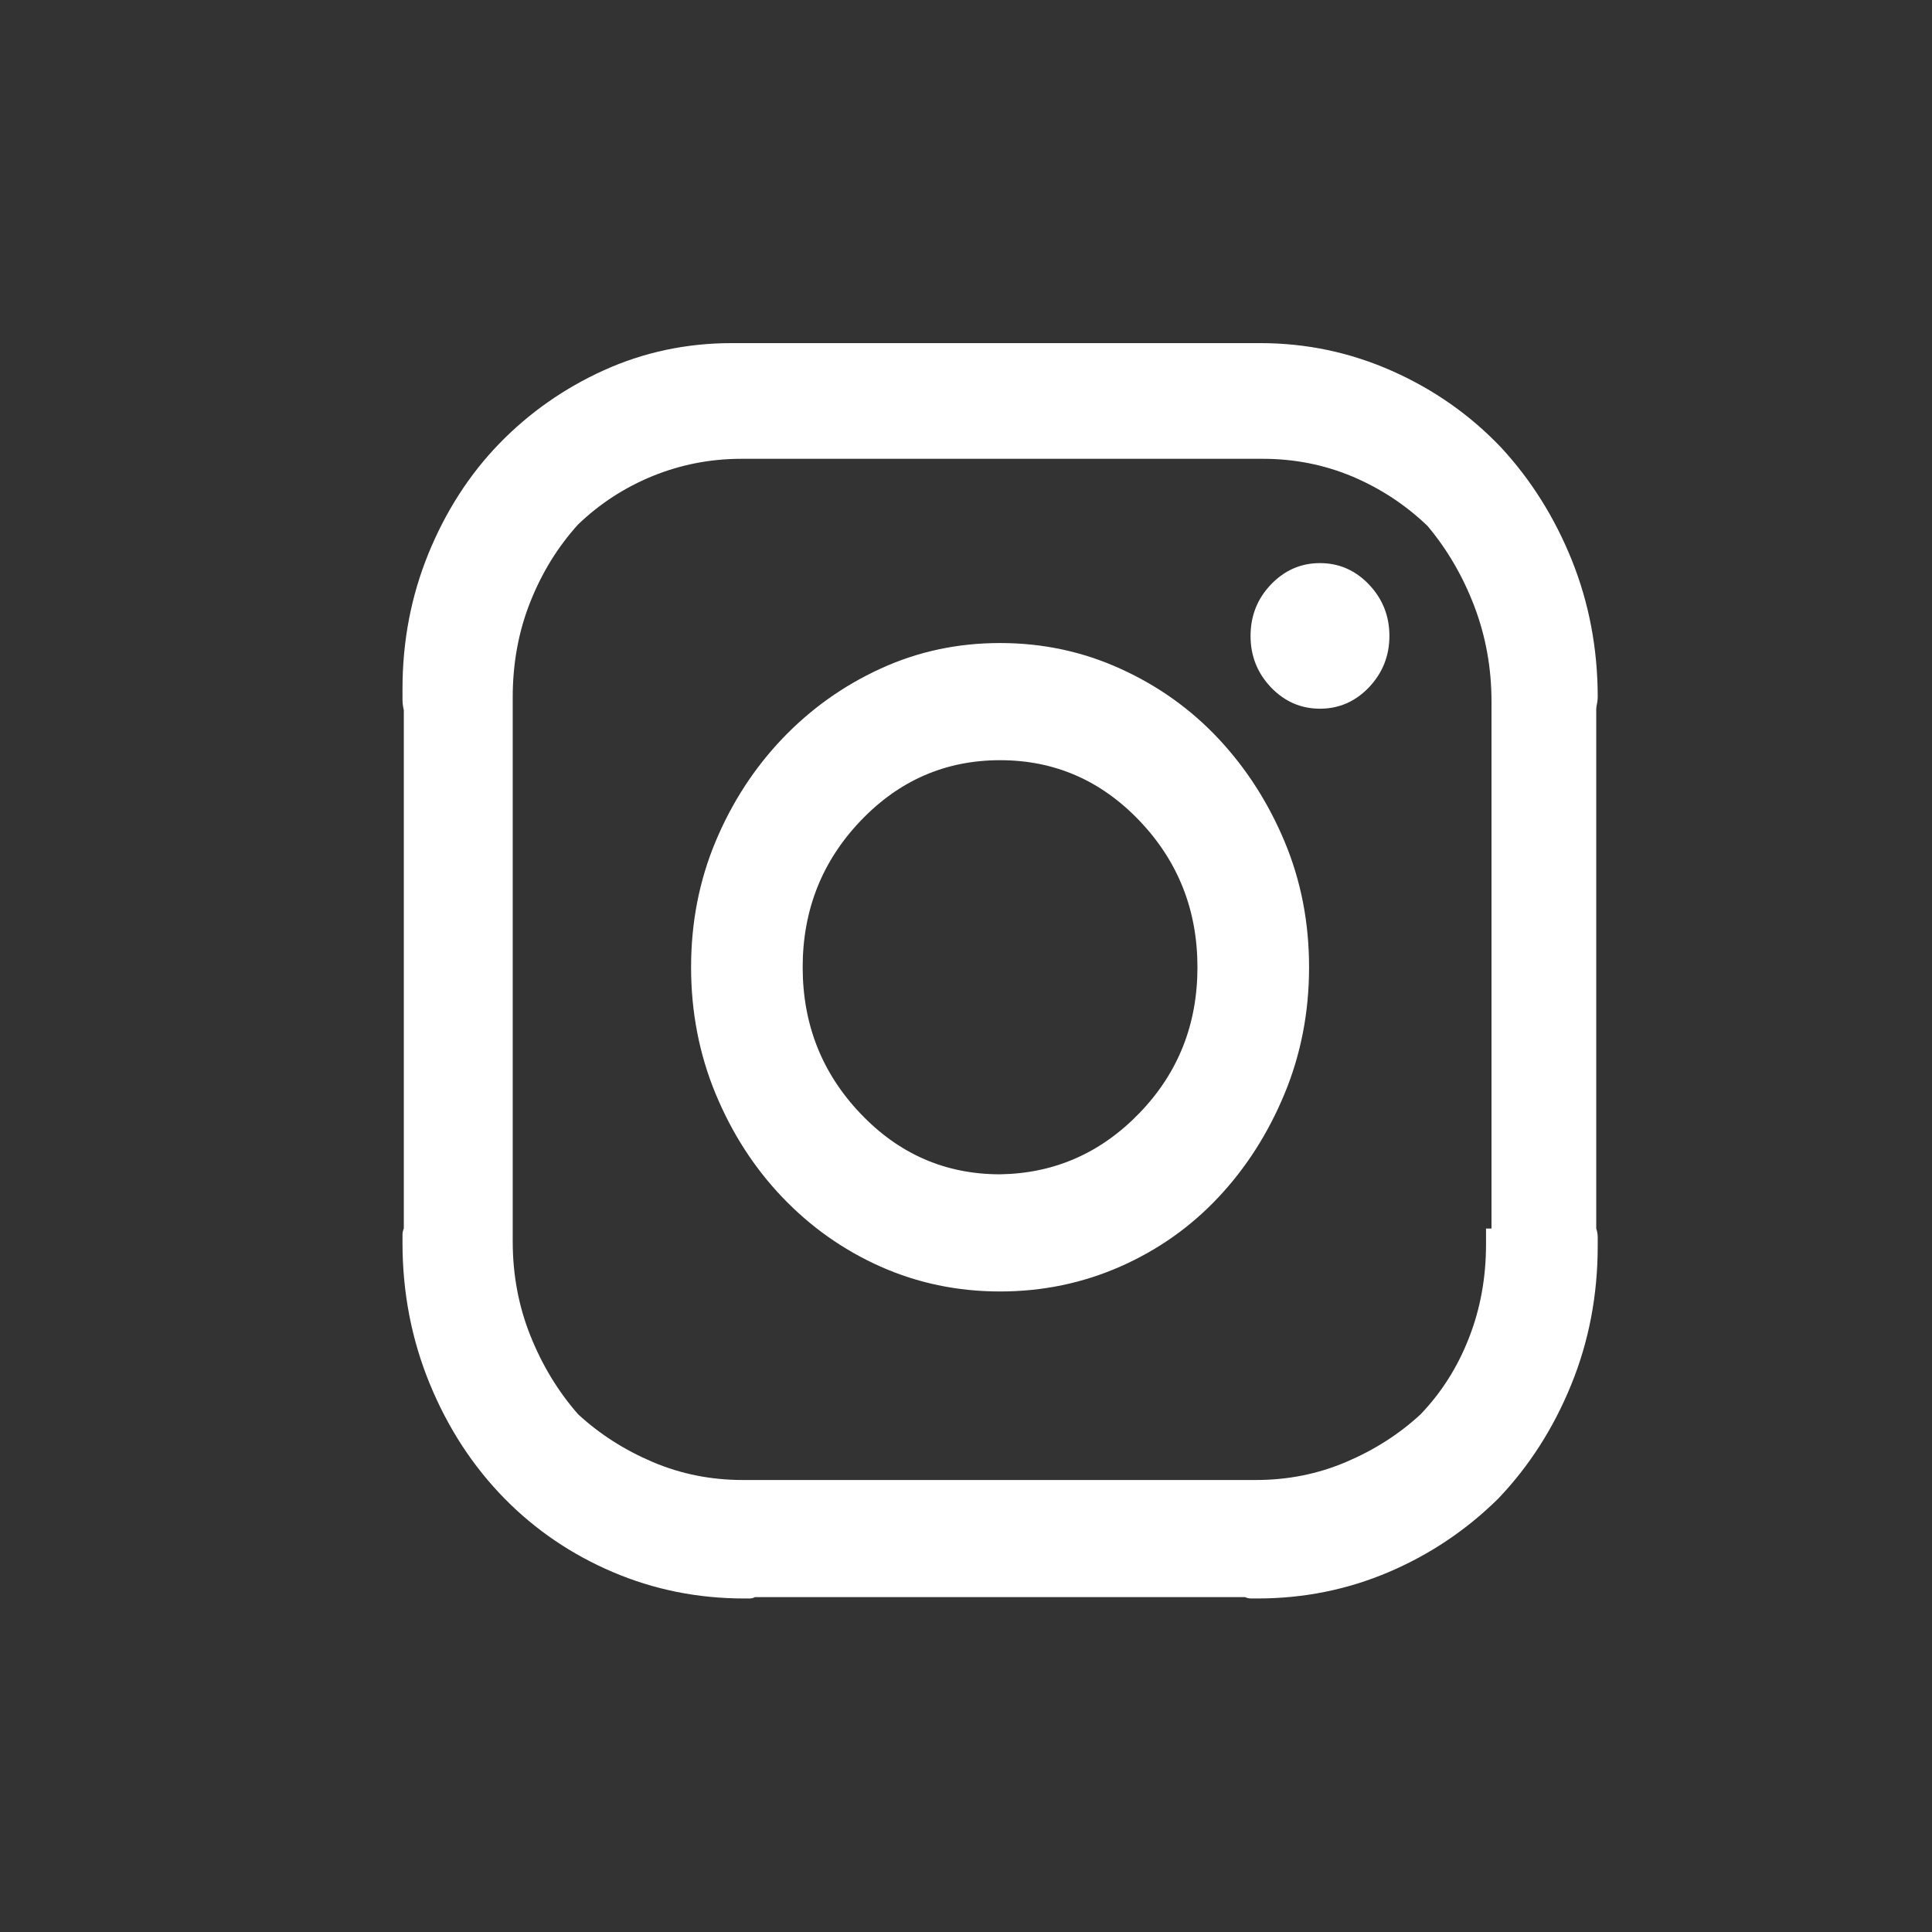 <svg width="84" height="84" viewBox="0 0 84 84" fill="none" xmlns="http://www.w3.org/2000/svg">
<rect x="0" y="0" width="84" height="84" fill="#333333" stroke="none"/>
<path d="M59.52 25.413C58.929 24.793 58.218 24.483 57.389 24.483C56.563 24.483 55.852 24.793 55.258 25.413C54.667 26.032 54.372 26.779 54.372 27.648C54.372 28.518 54.667 29.261 55.258 29.884C55.852 30.503 56.563 30.813 57.389 30.813C58.218 30.813 58.929 30.503 59.52 29.884C60.11 29.261 60.409 28.518 60.409 27.648C60.409 26.779 60.11 26.032 59.52 25.413ZM43.483 51.057C45.849 51.019 47.871 50.128 49.547 48.388C51.225 46.649 52.063 44.537 52.063 42.055C52.063 39.572 51.225 37.451 49.547 35.689C47.871 33.931 45.849 33.052 43.483 33.052C41.114 33.052 39.092 33.931 37.416 35.689C35.737 37.451 34.899 39.572 34.899 42.055C34.899 44.537 35.737 46.659 37.416 48.42C39.092 50.181 41.114 51.057 43.483 51.057ZM48.718 29.077C50.357 29.82 51.777 30.836 52.98 32.119C54.182 33.403 55.141 34.892 55.852 36.591C56.563 38.289 56.916 40.107 56.916 42.055C56.916 43.999 56.563 45.834 55.852 47.55C55.141 49.267 54.182 50.77 52.98 52.05C51.777 53.334 50.357 54.34 48.718 55.064C47.081 55.785 45.336 56.151 43.483 56.151C41.626 56.151 39.89 55.785 38.272 55.064C36.653 54.34 35.234 53.334 34.01 52.05C32.789 50.77 31.822 49.267 31.111 47.55C30.402 45.834 30.047 43.999 30.047 42.055C30.047 40.107 30.402 38.289 31.111 36.591C31.822 34.892 32.789 33.403 34.01 32.119C35.234 30.836 36.653 29.82 38.272 29.077C39.89 28.331 41.626 27.958 43.483 27.958C45.336 27.958 47.081 28.331 48.718 29.077ZM64.848 53.416V30.813V30.69V30.503C64.848 29.055 64.601 27.68 64.107 26.374C63.612 25.071 62.934 23.901 62.066 22.867C61.117 21.956 60.032 21.242 58.811 20.723C57.585 20.208 56.286 19.948 54.905 19.948H54.607H54.372H32.829H32.563H32.235C30.894 19.948 29.61 20.198 28.389 20.692C27.166 21.191 26.081 21.893 25.134 22.804C24.266 23.759 23.573 24.875 23.061 26.159C22.548 27.443 22.292 28.828 22.292 30.317V30.567V30.813V53.416V53.669V53.976C22.292 55.427 22.548 56.793 23.061 58.074C23.573 59.358 24.266 60.499 25.134 61.489C26.081 62.362 27.166 63.051 28.389 63.57C29.61 64.088 30.915 64.348 32.295 64.348H32.59H32.829H54.074H54.342H54.607C55.987 64.348 57.292 64.088 58.513 63.57C59.737 63.051 60.825 62.362 61.768 61.489C62.678 60.537 63.377 59.434 63.869 58.166C64.363 56.907 64.61 55.551 64.61 54.099V53.761V53.416H64.848ZM65.261 19.452C66.563 20.859 67.591 22.494 68.341 24.356C69.089 26.219 69.466 28.208 69.466 30.317C69.466 30.402 69.453 30.494 69.435 30.598C69.414 30.7 69.402 30.772 69.402 30.813V53.416C69.444 53.543 69.466 53.669 69.466 53.792V54.163C69.466 56.316 69.08 58.333 68.308 60.218C67.54 62.102 66.485 63.747 65.144 65.154C63.76 66.52 62.175 67.586 60.379 68.351C58.582 69.116 56.681 69.499 54.667 69.499H54.402C54.303 69.499 54.212 69.48 54.134 69.439H32.829C32.747 69.48 32.669 69.499 32.59 69.499H32.352C30.342 69.499 28.437 69.116 26.644 68.351C24.848 67.586 23.281 66.52 21.936 65.154C20.556 63.747 19.471 62.08 18.681 60.155C17.892 58.232 17.5 56.189 17.5 54.039V53.698C17.5 53.593 17.518 53.502 17.557 53.416V30.877C17.518 30.712 17.5 30.557 17.5 30.412V29.947C17.5 27.876 17.874 25.922 18.624 24.078C19.375 22.238 20.399 20.641 21.701 19.294C23.003 17.953 24.522 16.884 26.258 16.097C27.994 15.313 29.848 14.918 31.822 14.918H32.295H32.708H54.254H54.489H54.788C56.798 14.918 58.709 15.322 60.526 16.129C62.344 16.935 63.92 18.045 65.261 19.452Z" fill="white"/>
</svg>
